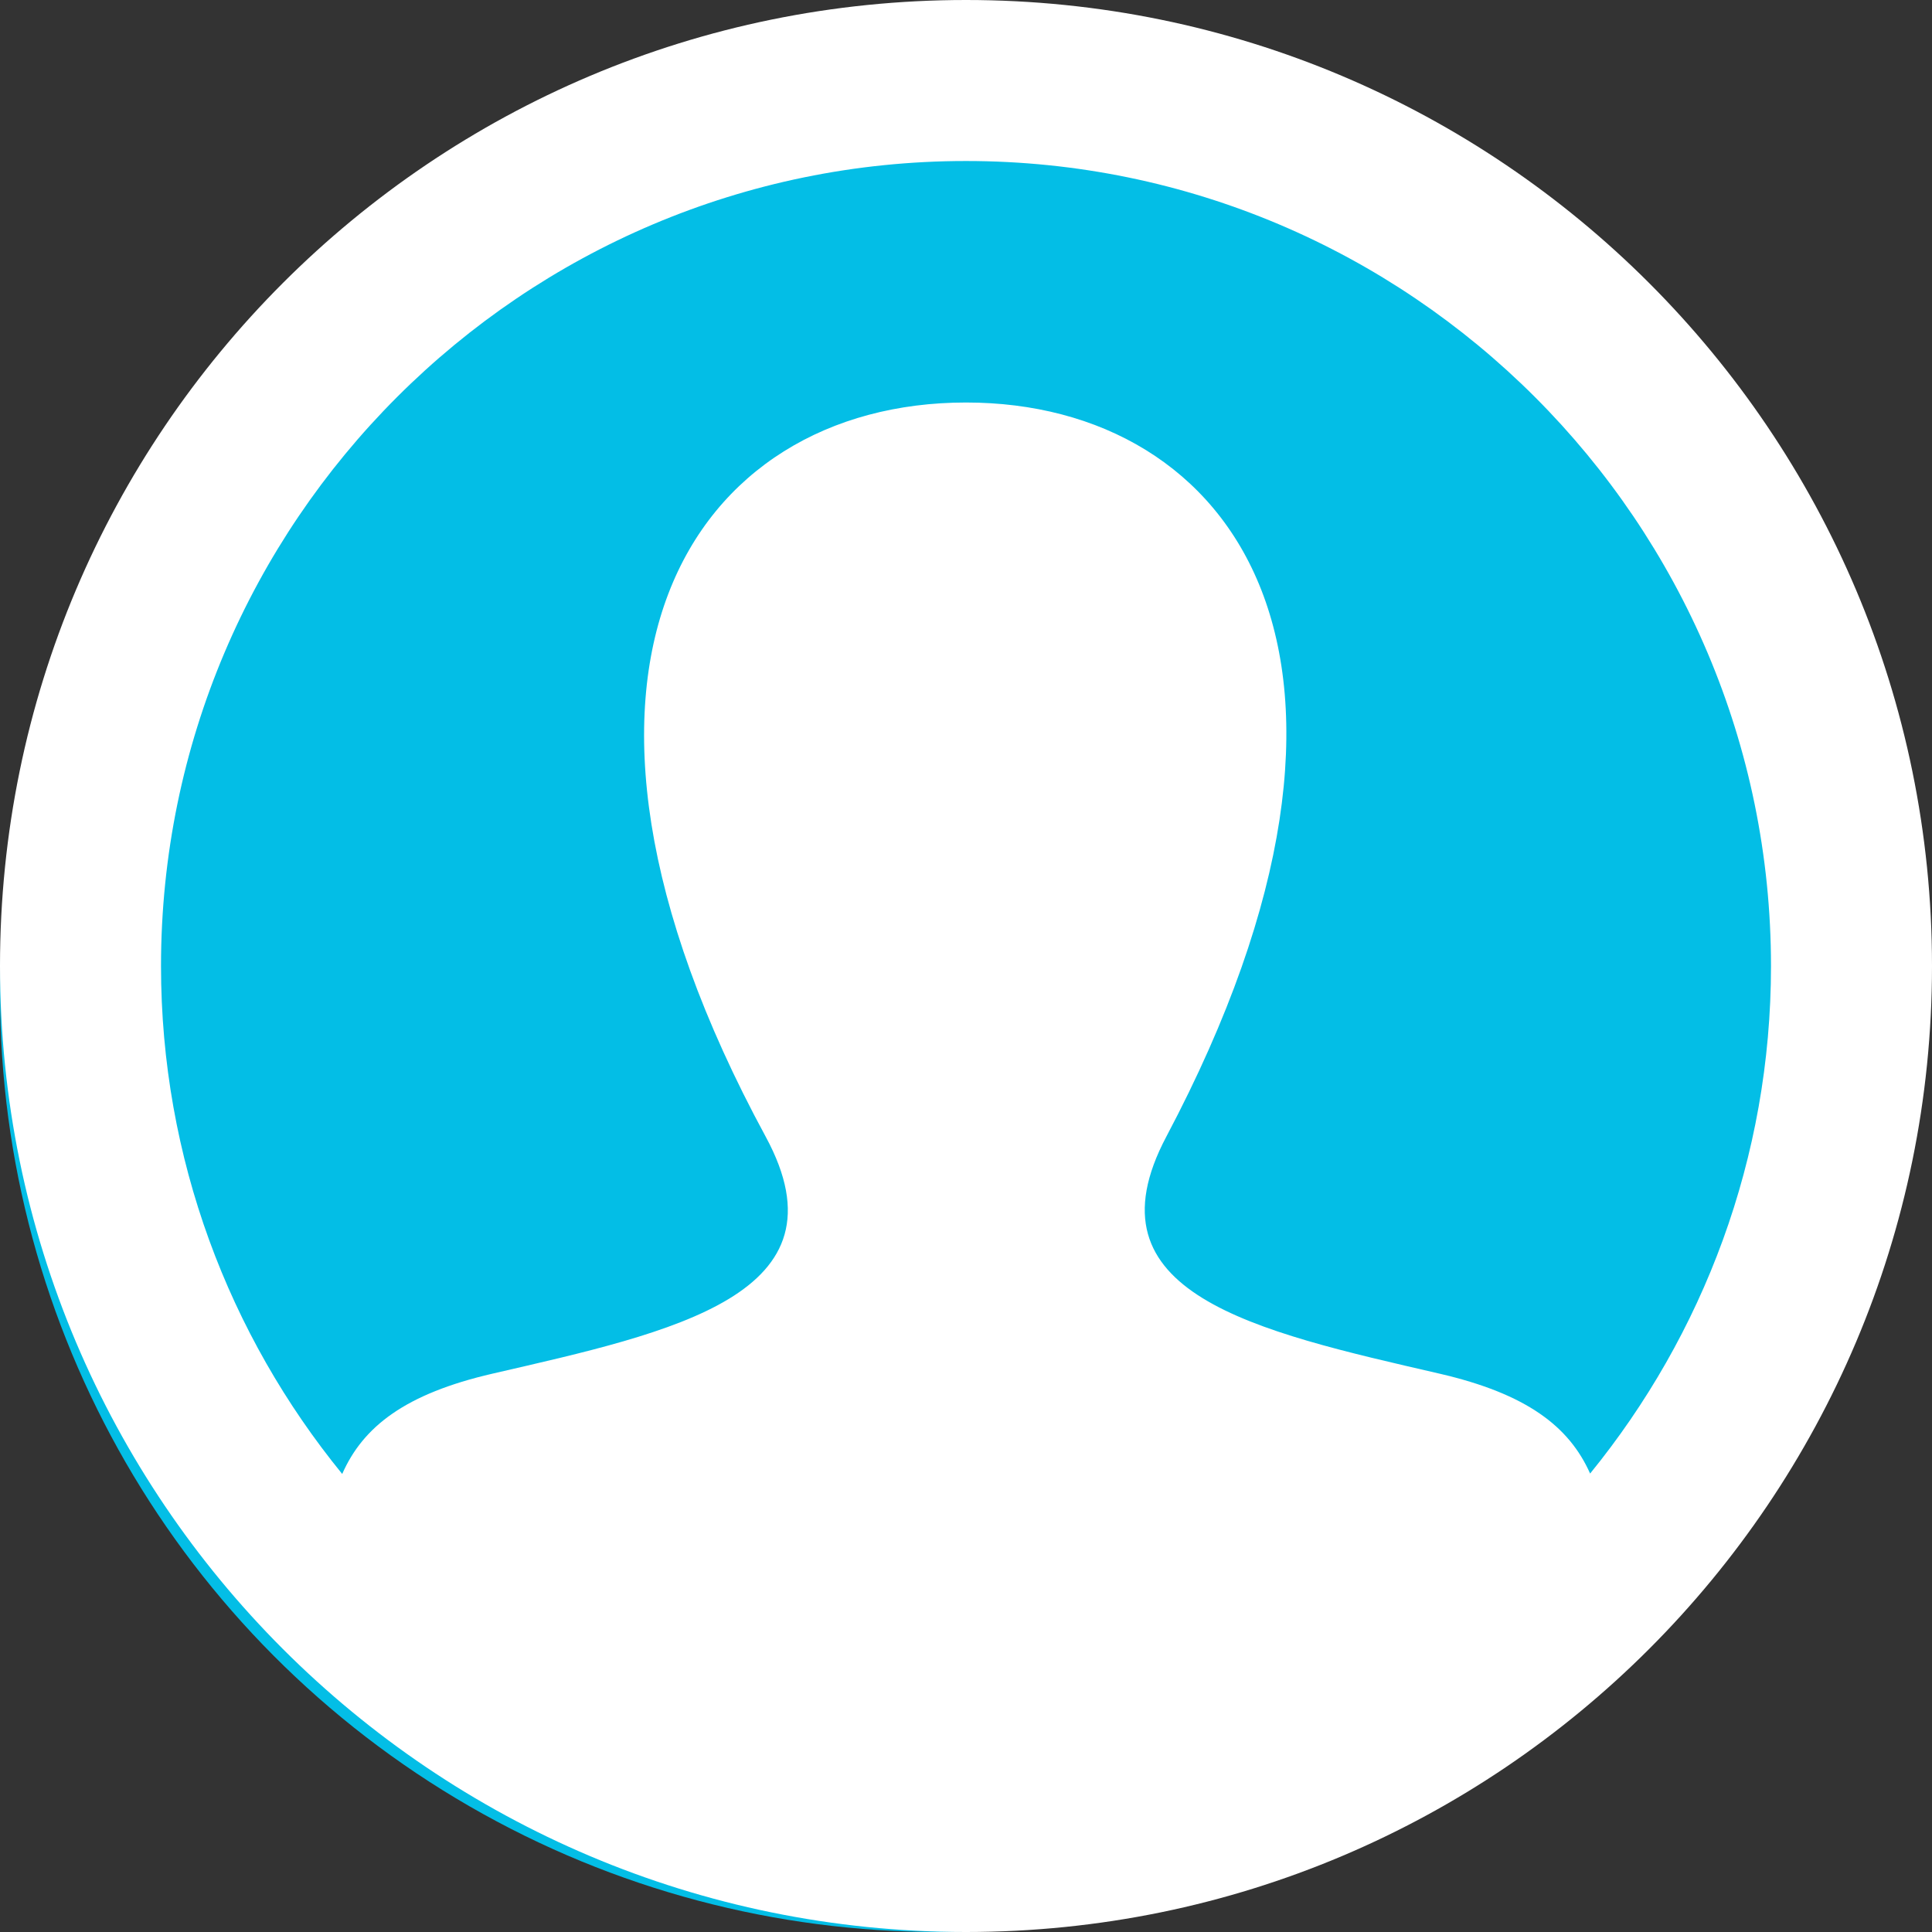 <svg width="71" height="71" viewBox="0 0 71 71" fill="none" xmlns="http://www.w3.org/2000/svg">
<rect x="0" y="0" width="71" height="71" fill="#333333" stroke="none"/>
<circle cx="34.5" cy="36.5" r="34.5" fill="#03BEE6"/>
<path d="M35.5 0C15.895 0 0 15.895 0 35.5C0 55.105 15.895 71 35.5 71C55.105 71 71 55.105 71 35.5C71 15.895 55.105 0 35.5 0ZM58.436 54.152C57.664 52.419 56.102 51.221 52.901 50.481C46.117 48.916 39.801 47.543 42.863 41.769C52.167 24.19 45.328 14.792 35.5 14.792C25.477 14.792 18.803 24.551 28.137 41.769C31.29 47.579 24.741 48.949 18.099 50.481C14.892 51.221 13.342 52.428 12.576 54.167C8.419 49.07 5.917 42.573 5.917 35.5C5.917 19.188 19.188 5.917 35.5 5.917C51.812 5.917 65.083 19.188 65.083 35.5C65.083 42.568 62.584 49.058 58.436 54.152Z" fill="white"/>
</svg>
